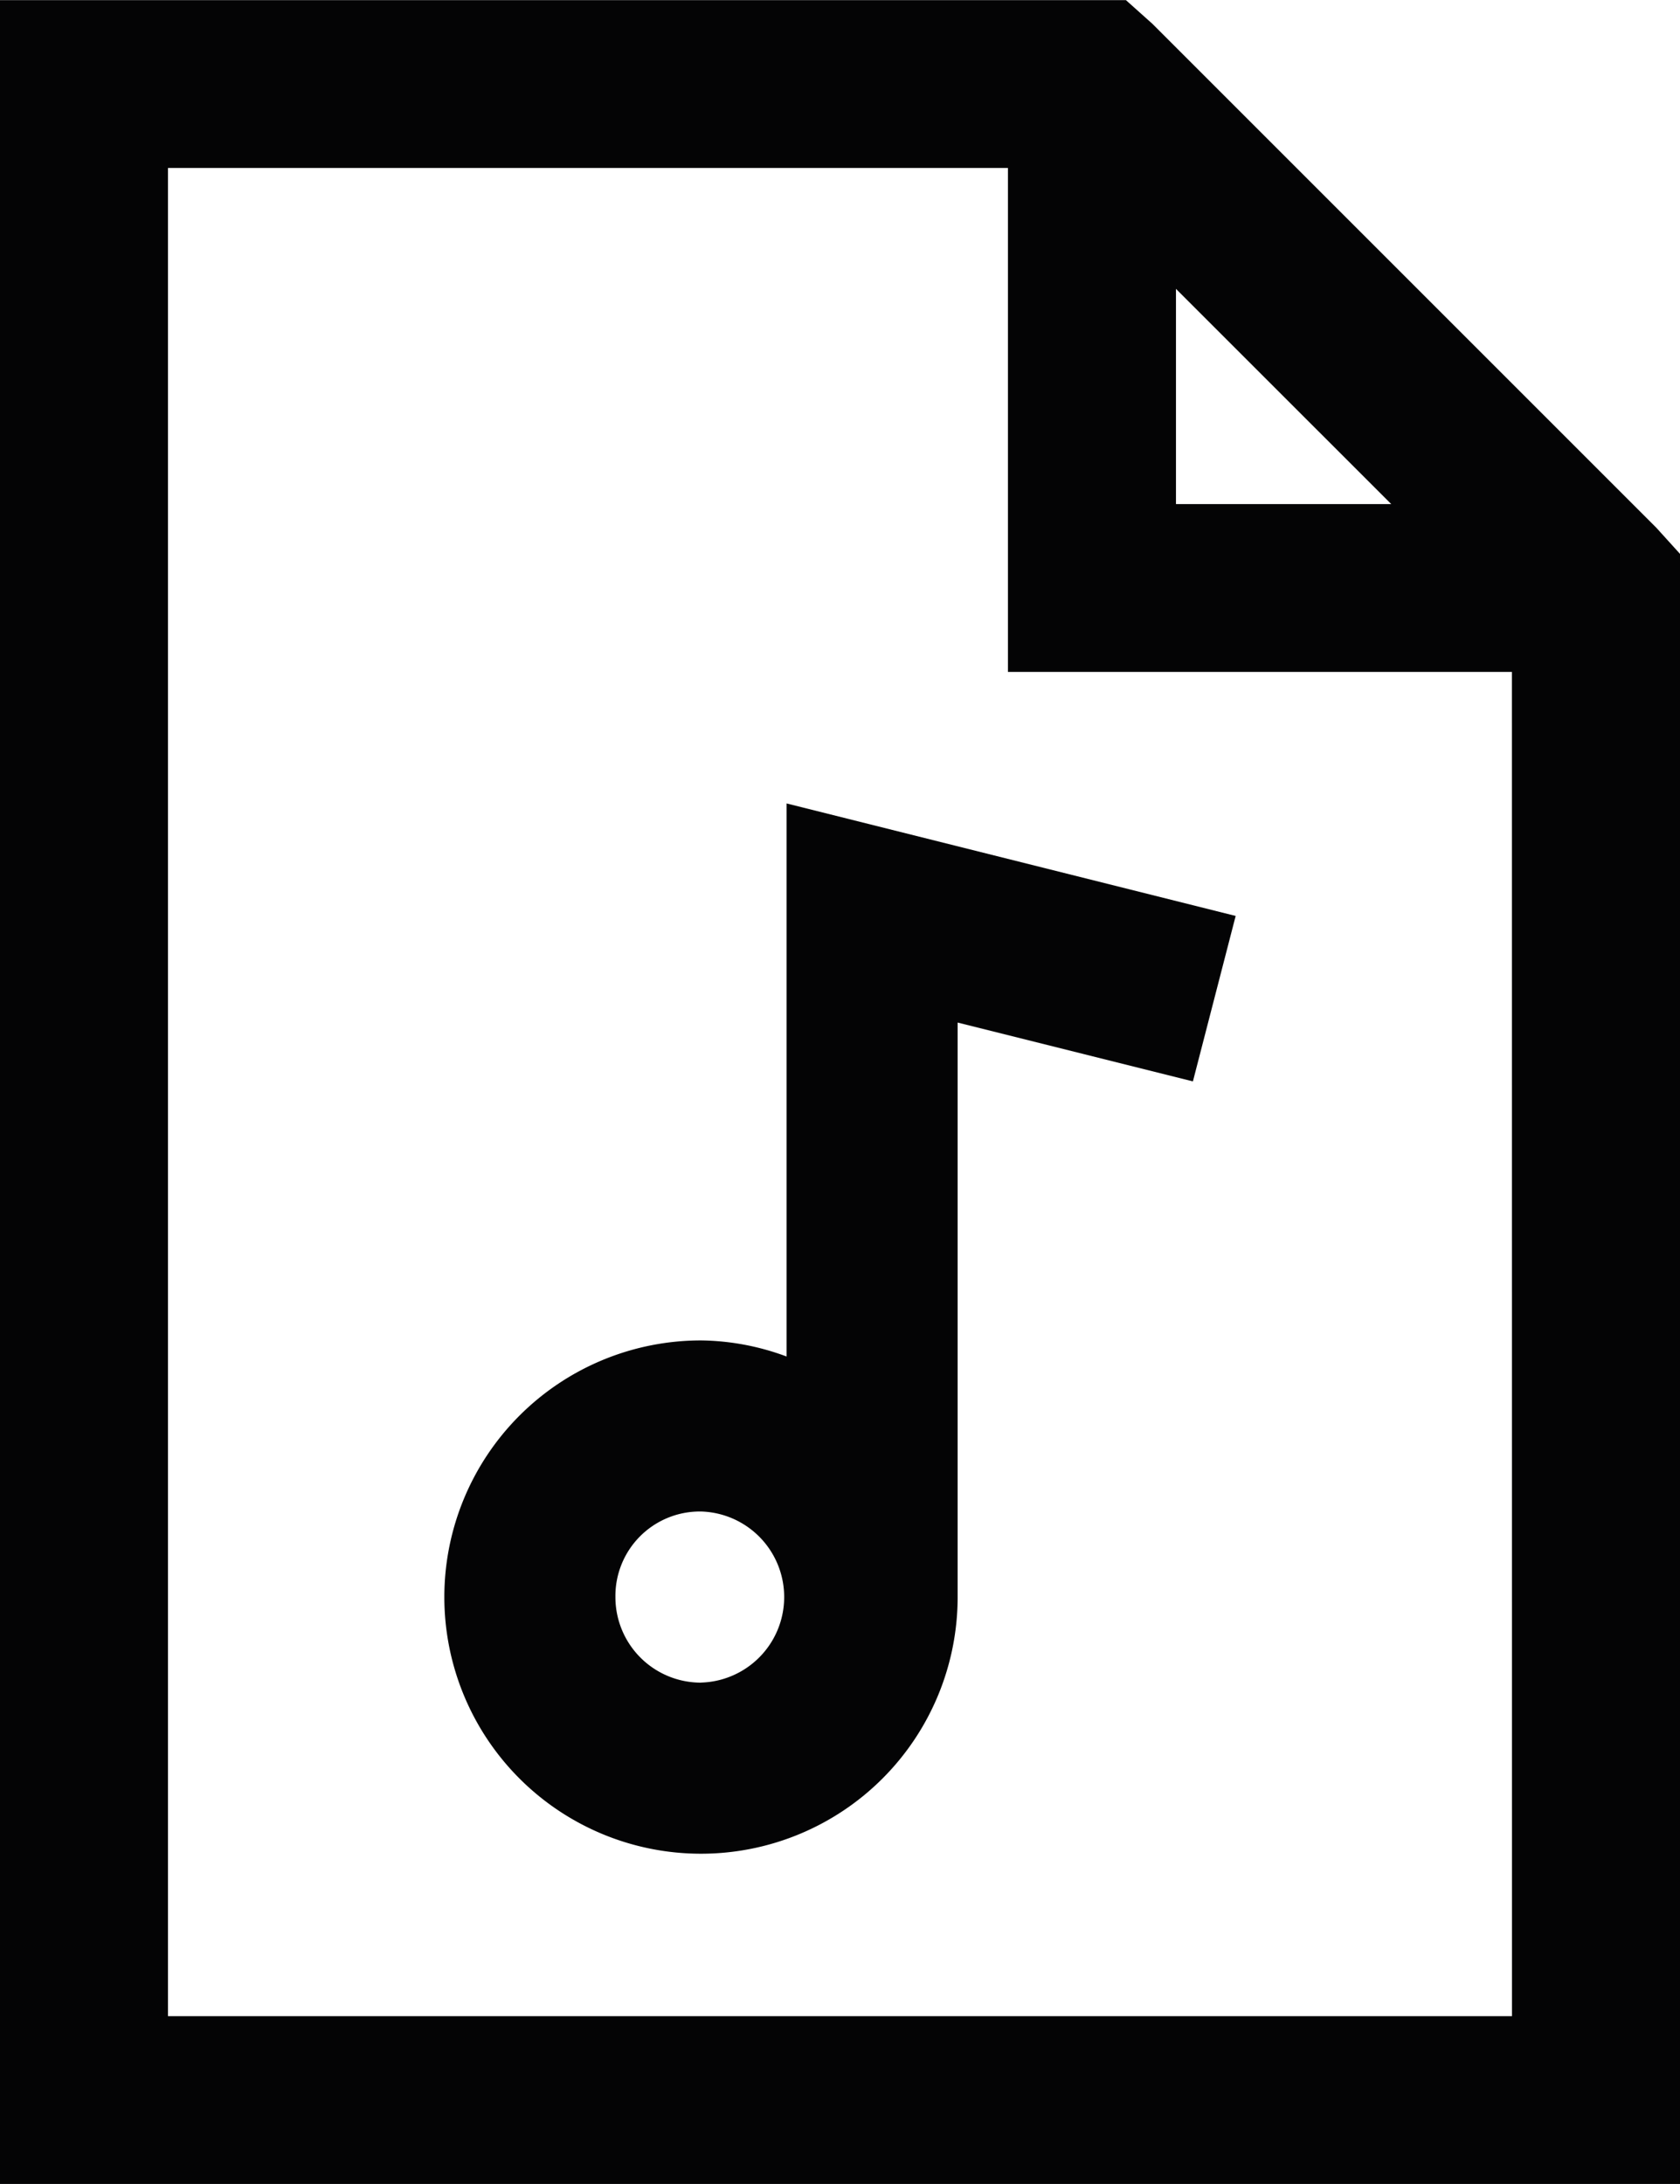 <svg xmlns="http://www.w3.org/2000/svg" width="25.385" height="33" viewBox="0 0 25.385 33">
  <g id="Group_1896" data-name="Group 1896" transform="translate(-500 -375)">
    <g id="Group_1895" data-name="Group 1895" transform="translate(211.718 -73.125)">
      <path id="Path_1755" data-name="Path 1755" d="M313.31,456.1l-7.615-7.615-.4-.358H288.282v33h25.385V456.494Zm-7.259-3.61,3.253,3.252h-3.253Zm5.077,26.1H290.82V450.663h12.692v7.615h7.615Z" transform="translate(0 0)" fill="#040405"/>
      <path id="Path_1756" data-name="Path 1756" d="M298.828,466.346a3.808,3.808,0,0,0-1.293-.243,3.878,3.878,0,1,0,3.878,3.878V461.3l3.555.889.646-2.5-6.786-1.7Zm-1.293,4.928a1.292,1.292,0,0,1-1.293-1.293,1.276,1.276,0,0,1,1.259-1.293h.034a1.293,1.293,0,0,1,0,2.585Z" transform="translate(1.339 2.276)" fill="#040405"/>
    </g>
  </g>
</svg>
